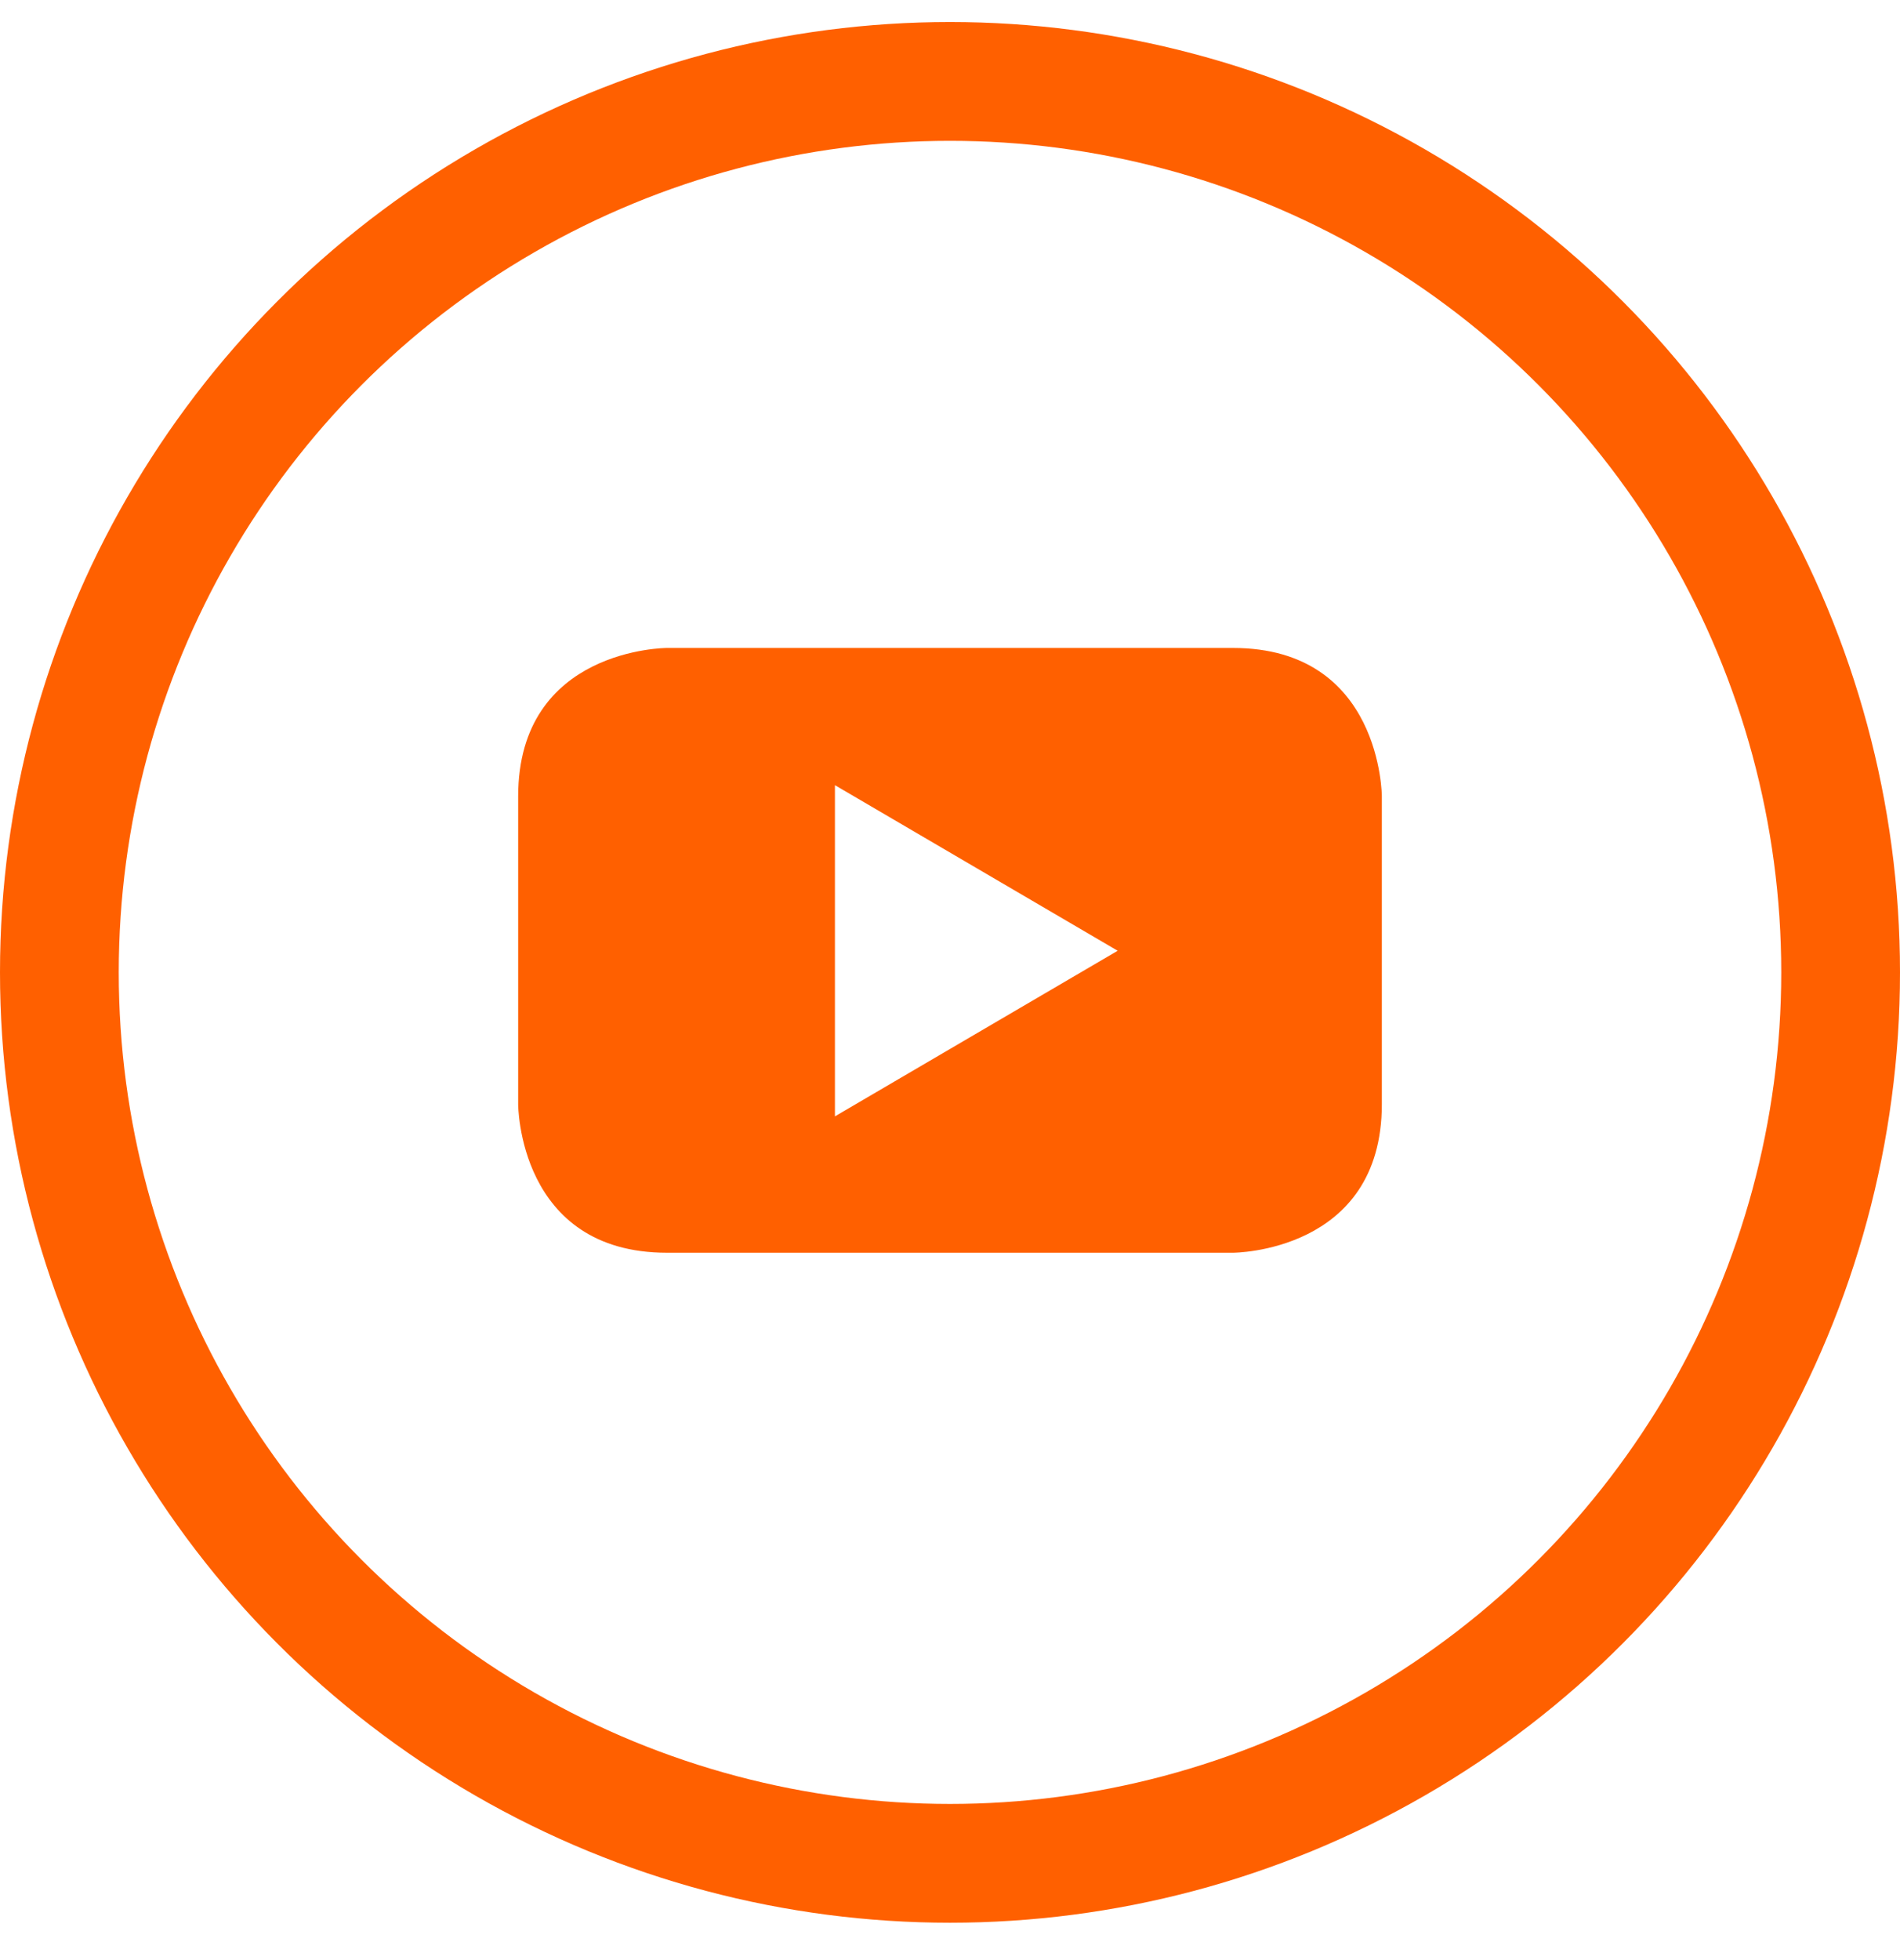 <?xml version="1.0" encoding="UTF-8"?>
<svg width="32px" height="33px" viewBox="0 0 32 33" version="1.1" xmlns="http://www.w3.org/2000/svg" xmlns:xlink="http://www.w3.org/1999/xlink">
    <title>youtube-orage</title>
    <g id="FINAL-DESIGNS-5.28.21" stroke="none" stroke-width="1" fill="none" fill-rule="evenodd">
        <g id="Funding---FINAL---5.28.21" transform="translate(-256, -7514)">
            <g id="footer" transform="translate(0, 7260)">
                <g id="youtube-orage" transform="translate(256, 254)">
                    <rect id="Rectangle" x="0" y="0" width="32" height="32"></rect>
                    <circle id="Oval" stroke="#FF6000" stroke-width="2" cx="16" cy="16.371" r="15"></circle>
                    <path d="M23.273,18.592 L23.273,13.408 C23.273,13.408 23.273,10.909 20.766,10.909 L11.233,10.909 C11.233,10.909 8.727,10.909 8.727,13.408 L8.727,18.592 C8.727,18.592 8.727,21.091 11.233,21.091 L20.766,21.091 C20.766,21.091 23.273,21.091 23.273,18.592 M18.824,16.007 L14.062,18.795 L14.062,13.219 L18.824,16.007" id="Shape" fill="#FF6000"></path>
                </g>
            </g>
        </g>
    </g>
</svg>